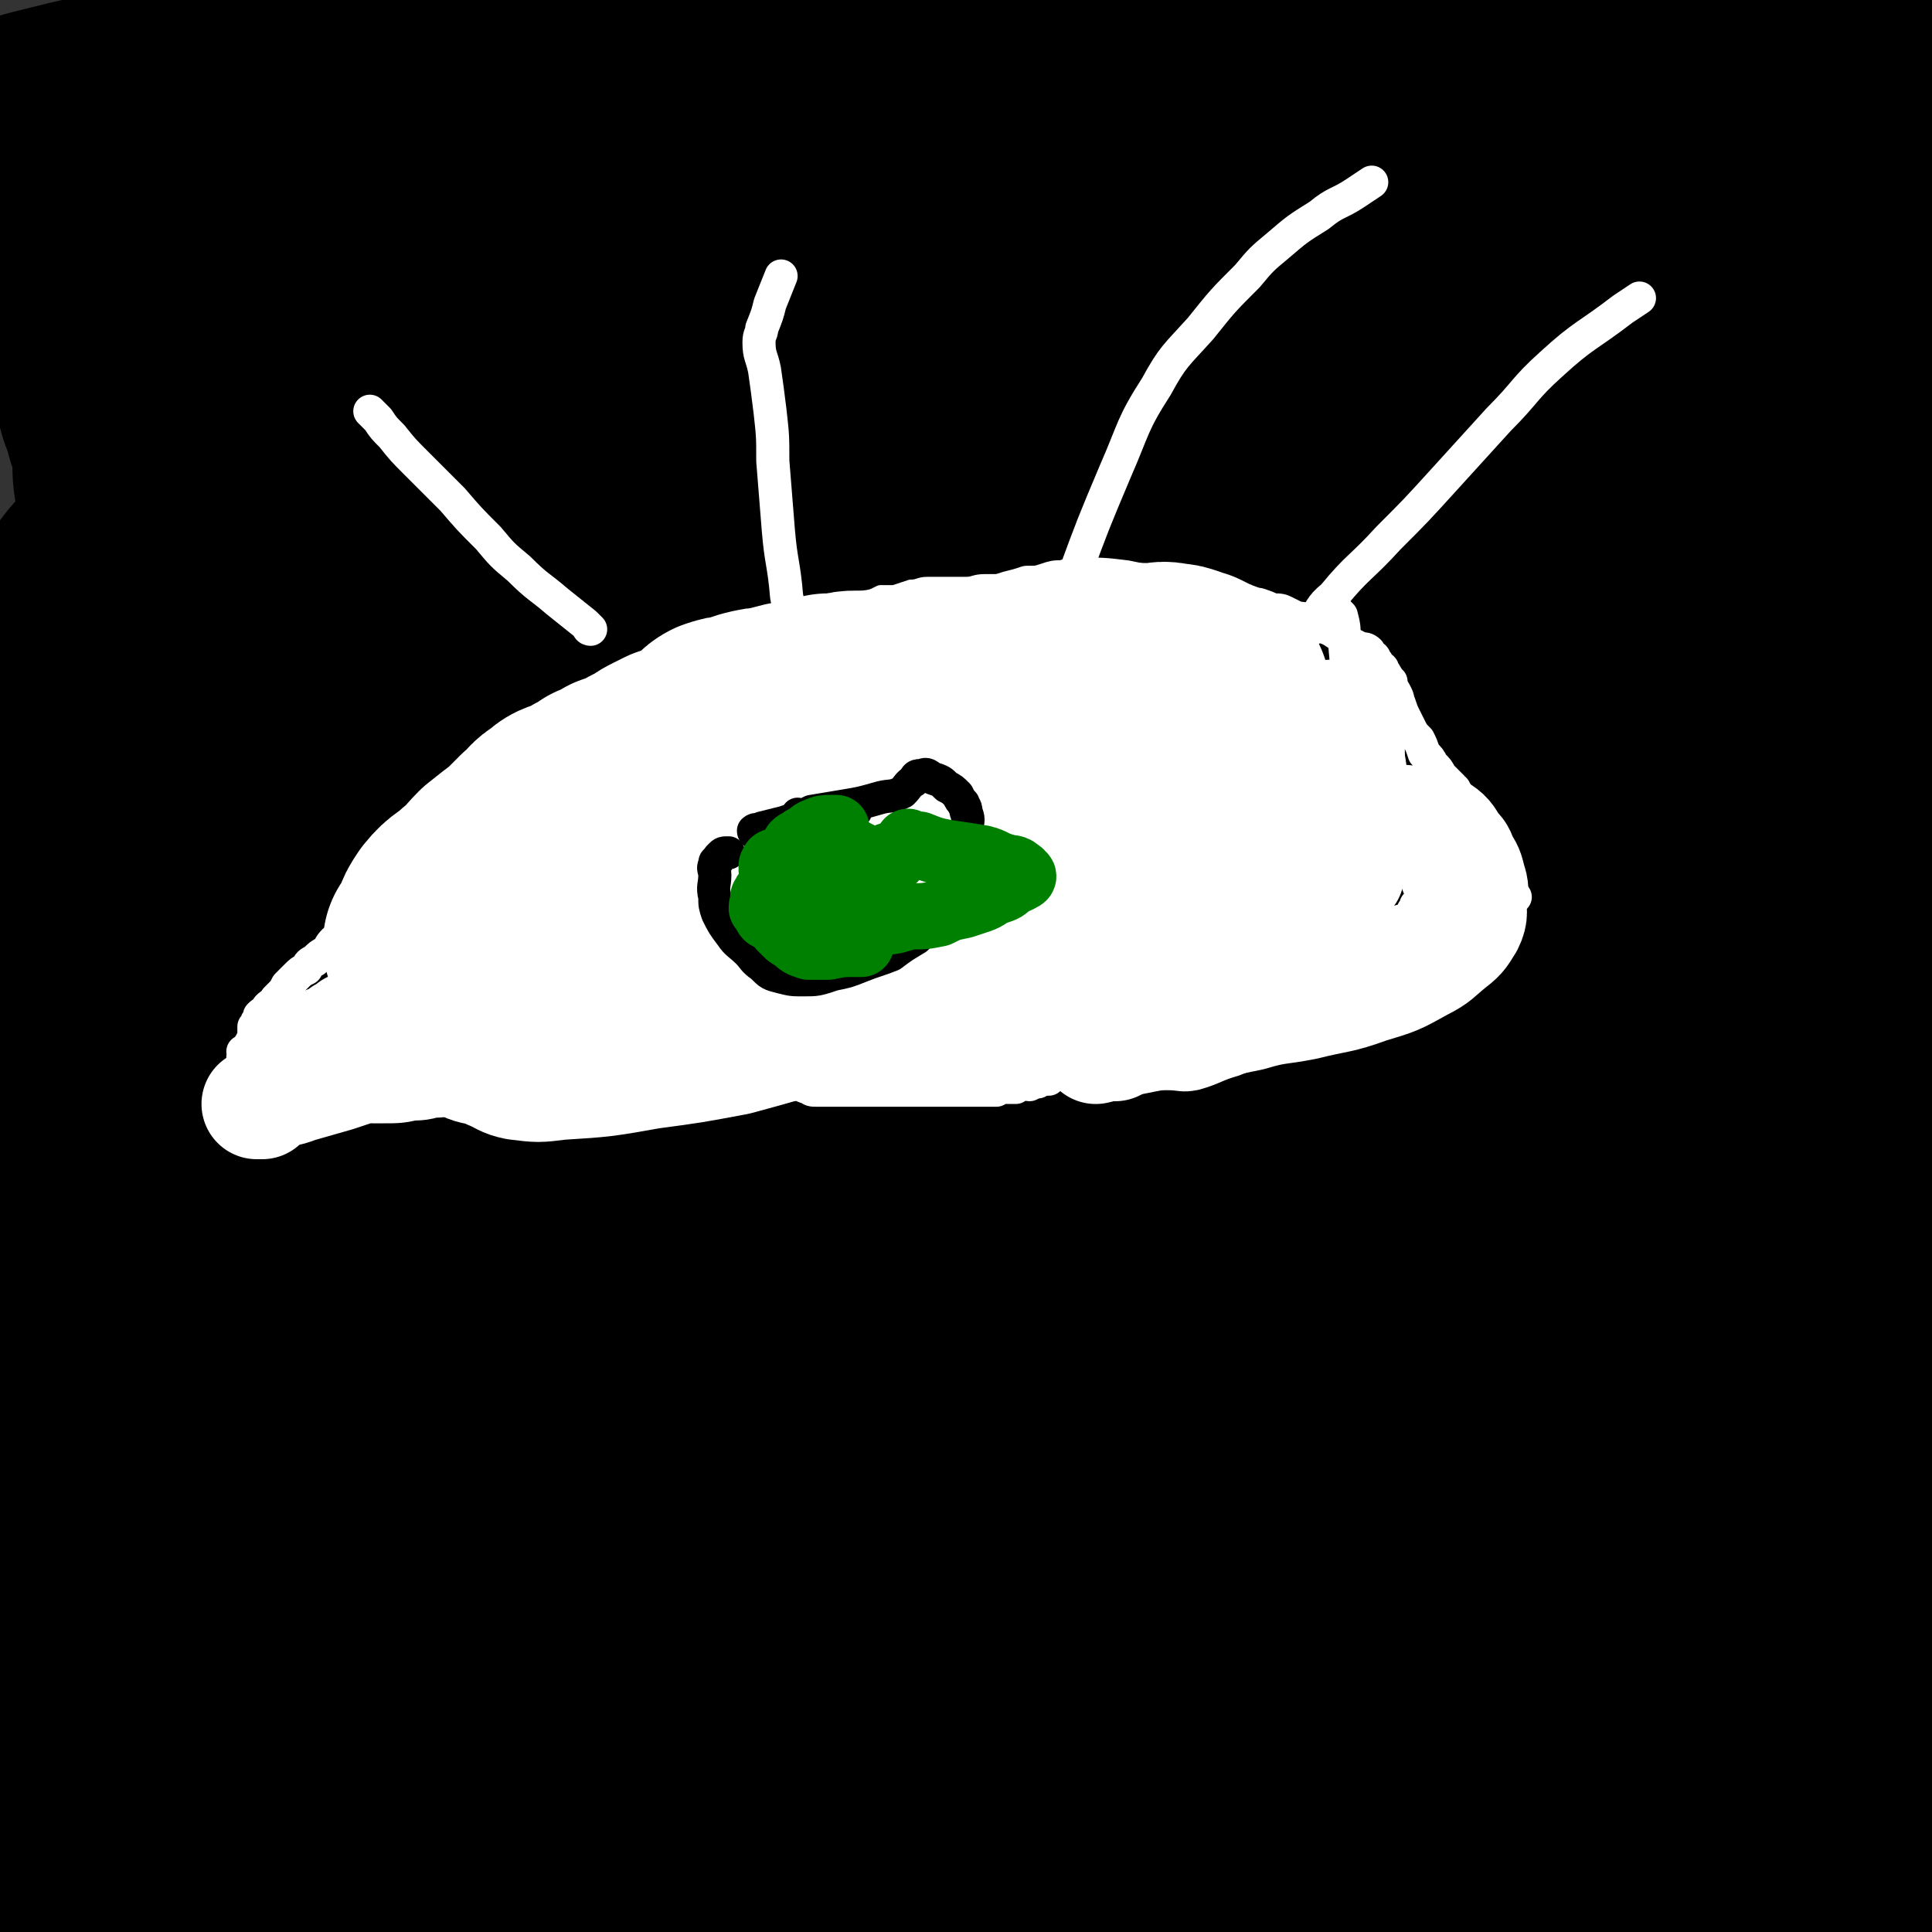 <svg viewBox='0 0 700 700' version='1.1' xmlns='http://www.w3.org/2000/svg' xmlns:xlink='http://www.w3.org/1999/xlink'><rect x="0" y="0" width="700" height="700" fill="#333333" stroke="none"/><g fill='none' stroke='#000000' stroke-width='80' stroke-linecap='round' stroke-linejoin='round'><path d='M355,467c0,0 -1,-1 -1,-1 0,0 1,0 2,0 7,-4 7,-5 13,-10 21,-16 21,-16 42,-33 26,-21 26,-21 52,-42 23,-19 23,-19 46,-37 10,-8 10,-8 20,-16 2,-1 6,-3 4,-2 -6,7 -9,9 -19,17 -27,20 -26,21 -53,40 -30,21 -30,21 -61,41 -39,24 -38,25 -78,47 -38,21 -51,34 -79,38 -9,1 1,-15 7,-27 16,-30 17,-30 38,-58 29,-39 29,-39 62,-74 43,-48 44,-46 90,-91 11,-10 14,-12 22,-19 1,-1 -1,1 -2,3 -8,13 -6,14 -15,26 -22,29 -21,30 -46,56 -58,65 -58,66 -119,127 -10,10 -12,7 -24,14 -26,18 -26,18 -51,37 -13,9 -12,10 -23,20 -5,4 -5,4 -9,7 0,0 0,0 1,0 8,-9 7,-9 16,-17 25,-21 25,-21 50,-42 28,-23 28,-23 56,-46 25,-20 25,-20 51,-40 23,-17 23,-18 48,-34 16,-10 16,-9 33,-18 9,-5 9,-5 19,-10 4,-2 7,-2 8,-4 1,-1 -2,0 -5,0 -14,1 -15,0 -28,3 -31,5 -32,5 -62,13 -40,11 -40,11 -79,25 -31,11 -31,10 -60,24 -21,10 -21,11 -41,24 -9,6 -13,9 -16,13 -1,1 4,0 8,-2 20,-10 20,-10 39,-21 45,-27 44,-27 88,-54 36,-22 36,-22 73,-44 37,-21 37,-21 74,-42 7,-5 7,-6 15,-9 1,-1 4,0 3,1 -14,13 -16,14 -34,27 -32,22 -32,24 -67,43 -36,21 -37,20 -74,38 -43,20 -44,19 -87,38 -31,14 -31,14 -62,28 -9,4 -10,6 -18,8 -3,0 -6,-1 -5,-3 14,-15 16,-17 34,-31 37,-28 37,-29 77,-54 44,-28 45,-27 91,-53 53,-29 53,-28 106,-56 31,-16 31,-16 63,-31 13,-5 20,-10 26,-9 3,1 -2,9 -8,13 -33,26 -34,26 -71,48 -43,26 -43,26 -89,48 -92,45 -93,43 -187,85 -27,12 -46,20 -55,23 -5,1 13,-9 27,-16 42,-23 43,-21 85,-45 104,-58 104,-58 207,-118 37,-22 38,-21 74,-46 33,-22 40,-27 62,-50 4,-3 -5,-3 -10,-2 -82,20 -83,19 -164,44 -68,20 -70,17 -135,46 -61,27 -61,28 -117,66 -41,28 -46,37 -76,66 -3,3 5,0 10,-2 24,-11 25,-9 48,-23 55,-33 54,-36 109,-71 53,-34 53,-34 108,-65 39,-22 40,-20 79,-41 13,-6 19,-11 25,-15 2,-1 -5,3 -9,6 -16,12 -16,12 -31,24 -37,27 -37,28 -75,55 -37,27 -37,28 -76,54 -47,31 -47,31 -95,61 -4,2 -11,4 -8,3 8,-6 14,-9 28,-18 44,-24 43,-25 88,-47 61,-32 61,-31 124,-60 63,-30 64,-28 126,-59 34,-18 34,-19 66,-40 5,-4 9,-8 8,-10 0,-2 -5,0 -10,2 -32,6 -32,4 -64,13 -60,18 -61,18 -120,41 -68,25 -68,25 -134,56 -60,28 -59,29 -116,62 -41,23 -40,24 -79,51 -14,10 -27,19 -27,22 1,2 16,-5 29,-13 25,-16 24,-17 47,-35 49,-38 47,-41 96,-77 65,-48 66,-48 134,-91 41,-26 42,-23 84,-48 20,-12 40,-26 40,-26 -1,-1 -21,13 -42,26 -36,22 -37,21 -72,44 -57,38 -58,38 -114,79 -42,31 -42,31 -82,66 -24,21 -23,22 -46,44 -5,4 -12,10 -9,9 8,-4 16,-9 31,-20 56,-40 56,-40 112,-82 74,-56 74,-56 146,-114 45,-36 47,-34 89,-74 24,-22 42,-45 43,-50 0,-4 -19,17 -40,32 -42,29 -42,30 -85,58 -56,36 -58,33 -114,70 -55,38 -57,36 -108,79 -27,24 -29,26 -46,55 -4,7 -1,14 4,16 4,2 8,-3 14,-9 37,-36 37,-36 73,-74 45,-47 44,-49 89,-97 44,-46 46,-45 88,-92 22,-23 24,-23 40,-49 4,-5 4,-16 0,-14 -9,6 -11,17 -26,29 -35,28 -38,24 -73,52 -41,33 -40,34 -78,70 -41,38 -41,39 -81,78 -32,30 -35,28 -63,61 -5,6 -4,16 -3,17 1,1 1,-8 7,-13 39,-36 41,-35 82,-70 65,-55 64,-56 130,-111 62,-51 58,-58 126,-99 97,-60 103,-52 205,-103 '/><path d='M393,382c0,0 -1,-1 -1,-1 0,0 0,0 0,1 0,0 0,0 0,0 13,-8 14,-7 25,-17 29,-22 28,-24 57,-47 63,-48 63,-48 128,-94 47,-34 47,-34 94,-67 '/><path d='M574,382c0,0 -1,-1 -1,-1 0,0 0,0 0,1 -30,24 -31,24 -62,49 -31,26 -32,25 -60,53 -14,14 -13,16 -23,32 -3,4 -5,8 -4,9 1,0 4,-3 8,-7 13,-11 12,-11 24,-22 25,-24 26,-24 50,-48 28,-29 26,-31 55,-57 34,-32 35,-31 72,-60 22,-18 23,-16 45,-35 15,-13 13,-15 27,-30 1,-1 3,-3 2,-3 -7,4 -11,4 -19,11 -27,22 -26,23 -51,47 -38,37 -37,39 -75,76 -40,38 -42,37 -83,74 -17,16 -17,17 -34,33 -8,8 -9,9 -17,16 0,0 1,-1 1,-1 4,-10 2,-11 7,-19 12,-23 12,-24 28,-44 32,-42 31,-43 69,-80 32,-33 33,-33 71,-59 31,-22 33,-19 66,-38 16,-9 16,-9 32,-18 2,-1 5,-3 5,-1 1,9 1,11 -2,21 -7,25 -5,28 -19,50 -23,35 -27,33 -56,64 -31,32 -32,33 -65,63 -24,20 -24,21 -49,39 -5,3 -6,1 -12,2 -1,0 -1,1 -1,1 3,-12 2,-14 7,-25 12,-26 10,-27 27,-49 23,-30 25,-29 54,-55 31,-28 35,-23 65,-52 42,-41 39,-44 79,-88 '/><path d='M277,322c0,0 -1,0 -1,-1 0,0 1,0 1,0 6,-2 5,-3 11,-5 13,-5 13,-5 27,-9 19,-7 19,-7 39,-12 17,-5 17,-5 34,-9 19,-4 19,-3 38,-7 15,-3 15,-4 30,-6 8,-2 8,-1 16,-2 8,-1 8,0 15,-2 3,0 3,0 7,-2 3,-1 3,-1 6,-3 2,-1 1,-1 2,-2 1,0 1,0 1,0 1,-1 1,-1 2,-2 '/><path d='M527,120c0,0 -1,0 -1,-1 0,0 0,1 0,1 0,0 0,0 0,0 1,-1 1,-1 2,-2 6,-2 6,-2 11,-4 12,-3 12,-3 23,-5 15,-4 15,-3 30,-6 9,-3 9,-3 19,-6 6,-2 6,-2 13,-4 4,-1 4,-1 7,-2 2,-1 2,-1 4,-1 0,0 1,0 1,0 -1,0 -1,0 -3,0 -14,-1 -14,-1 -27,-1 -26,-1 -26,0 -51,-2 -28,-1 -28,-1 -56,-3 -22,-1 -22,-1 -43,-3 -9,0 -11,2 -18,-2 -3,-2 -2,-4 -2,-8 1,-5 0,-6 3,-9 7,-7 8,-6 17,-11 13,-6 13,-6 28,-11 14,-5 14,-4 28,-7 15,-4 16,-3 31,-5 15,-2 15,-3 29,-3 14,0 14,0 27,2 13,2 13,2 25,5 11,3 11,4 21,8 7,3 7,3 14,7 4,2 5,2 9,6 2,1 2,2 3,5 1,4 3,6 0,9 -7,7 -9,7 -19,12 -16,8 -16,9 -33,13 -16,4 -17,2 -34,3 -14,1 -14,2 -28,2 -12,-1 -14,2 -23,-3 -13,-9 -14,-12 -21,-26 -4,-7 -1,-9 -1,-17 1,-9 0,-10 3,-18 1,-6 2,-6 5,-10 5,-5 5,-5 11,-8 6,-3 6,-3 13,-5 12,-2 12,-1 24,-2 14,-1 14,0 29,0 15,0 15,0 30,2 13,1 14,0 27,4 11,4 11,4 21,11 7,5 7,6 12,13 5,7 6,7 8,15 2,8 1,9 1,17 -1,9 0,10 -4,18 -4,8 -4,9 -12,13 -15,8 -16,7 -33,10 -16,4 -16,4 -33,4 -14,0 -15,0 -28,-4 -13,-3 -15,-1 -25,-8 -6,-5 -5,-8 -8,-16 -3,-9 -4,-9 -4,-18 0,-6 1,-7 3,-13 2,-4 2,-5 6,-9 3,-3 3,-4 8,-5 8,-3 9,-2 17,-2 9,0 9,-1 17,1 11,2 11,2 20,8 9,5 9,6 15,14 9,13 10,13 15,28 5,17 2,18 4,36 2,23 2,23 3,46 0,27 0,27 -2,53 -1,29 -1,29 -3,58 -2,27 -2,27 -4,54 -3,27 -3,27 -6,54 -2,26 -2,26 -4,52 -1,13 -2,13 -3,25 0,9 0,9 -1,18 -1,3 0,4 -2,6 -1,2 -2,2 -3,2 -3,-3 -4,-3 -5,-7 -7,-19 -7,-19 -10,-39 -4,-26 -4,-26 -5,-53 0,-35 -1,-35 1,-69 2,-28 1,-28 8,-56 4,-22 5,-22 14,-42 5,-12 7,-11 14,-22 5,-7 4,-9 9,-15 3,-3 4,-3 7,-3 5,1 6,1 10,5 7,8 7,9 10,20 7,25 6,26 10,53 3,28 4,28 5,57 2,40 0,40 0,80 0,43 0,43 -1,86 -1,31 -1,31 -2,62 -1,26 -2,26 -2,52 0,14 0,14 0,27 0,10 1,10 1,20 0,5 0,5 0,10 0,1 0,1 0,1 0,0 0,0 0,0 -1,-4 -2,-3 -3,-8 -11,-46 -12,-46 -22,-92 -6,-30 -5,-30 -9,-61 -4,-42 -3,-42 -5,-85 -2,-35 -2,-35 -2,-70 0,-28 0,-29 3,-57 3,-25 4,-25 9,-50 4,-21 4,-21 9,-41 2,-8 2,-7 4,-15 2,-6 2,-6 4,-12 0,-3 1,-3 2,-5 0,-2 1,-2 1,-3 0,-1 0,-2 0,-2 0,1 1,1 1,3 1,2 1,2 1,5 2,12 2,12 3,23 0,18 1,18 -1,36 -4,30 -4,30 -11,60 -6,26 -6,26 -15,50 -9,25 -9,25 -20,50 -5,9 -5,9 -11,18 -5,6 -4,7 -10,11 -5,3 -6,4 -11,2 -13,-6 -13,-8 -24,-18 -18,-15 -20,-14 -33,-33 -13,-19 -12,-20 -19,-43 -8,-23 -9,-23 -12,-48 -2,-19 -2,-19 1,-38 2,-20 2,-21 8,-40 5,-15 6,-16 15,-29 8,-12 9,-11 20,-22 8,-7 7,-8 16,-14 6,-4 7,-3 14,-5 5,-2 5,-4 11,-3 8,0 8,1 15,5 8,4 9,5 15,12 10,11 12,10 18,23 6,16 4,17 6,34 3,19 3,20 3,39 1,28 1,28 -1,56 -2,27 -2,27 -8,53 -4,21 -4,21 -11,42 -4,12 -5,12 -10,23 -4,7 -3,9 -8,15 -2,2 -3,2 -5,1 -5,0 -6,0 -10,-3 -9,-7 -10,-7 -15,-17 -14,-24 -13,-25 -24,-51 -10,-26 -12,-26 -17,-53 -6,-30 -4,-31 -5,-62 -2,-24 -3,-25 -1,-49 3,-22 4,-22 11,-45 5,-18 6,-18 14,-36 7,-17 8,-17 17,-34 7,-11 7,-10 14,-21 6,-10 6,-10 12,-20 3,-6 3,-7 8,-12 6,-7 6,-7 14,-13 2,-2 3,-2 6,-3 3,-2 3,-2 6,-3 2,-1 2,0 5,1 3,0 3,0 6,1 4,2 4,2 7,3 5,2 5,2 9,5 4,1 5,1 8,3 4,4 4,4 7,8 3,5 2,5 4,10 2,5 2,5 2,9 0,5 0,5 -1,10 -2,5 -2,5 -5,10 -3,5 -3,5 -7,9 -10,9 -11,8 -22,16 -13,8 -13,7 -26,15 -14,9 -13,10 -27,19 -12,6 -12,6 -24,12 -12,5 -12,5 -24,9 -10,4 -10,3 -20,6 -6,1 -6,1 -11,2 -4,1 -5,3 -7,2 -2,0 -1,-2 -1,-5 -1,-6 -1,-6 -1,-12 1,-10 1,-11 4,-20 3,-13 3,-14 9,-26 6,-13 6,-13 14,-24 9,-13 9,-13 20,-24 9,-9 9,-9 19,-17 9,-6 10,-6 20,-10 8,-4 8,-4 17,-6 7,-2 7,-3 14,-3 5,0 6,-1 10,2 6,3 7,3 11,9 6,8 5,9 8,19 3,15 3,16 3,31 1,19 1,19 -1,38 -4,27 -4,27 -10,53 -6,28 -6,28 -13,55 -7,27 -9,27 -15,53 -7,28 -7,28 -13,56 -4,21 -4,21 -7,41 -4,19 -4,19 -6,39 -3,16 -3,16 -4,32 -1,14 -1,14 -2,29 0,12 -1,12 0,23 1,11 1,11 3,23 1,9 1,9 3,19 1,11 1,11 3,21 1,10 2,10 3,19 2,11 2,11 3,23 1,9 2,9 3,19 1,10 0,10 1,21 1,5 1,5 2,10 0,2 -1,2 0,5 0,1 1,1 2,1 1,0 1,1 2,0 2,0 2,-1 4,-2 4,-2 4,-2 8,-4 4,-3 4,-3 8,-6 6,-5 6,-5 11,-10 6,-5 5,-6 11,-11 4,-5 5,-5 9,-10 6,-6 6,-6 11,-12 4,-6 4,-6 9,-13 3,-6 3,-6 6,-12 2,-3 2,-3 3,-6 1,-1 1,-1 1,-2 0,-1 0,-2 0,-1 0,0 0,1 0,2 0,6 0,6 0,12 0,12 0,12 0,25 0,18 0,18 0,35 0,20 0,20 -1,40 -1,15 -1,15 -2,31 -1,10 -1,10 -2,21 0,6 -1,6 -1,12 0,2 0,2 0,5 0,1 0,1 0,2 0,0 0,0 0,0 0,0 -1,0 -1,-1 -2,-5 -2,-5 -3,-10 -5,-15 -5,-15 -9,-29 -6,-21 -7,-21 -13,-42 -8,-28 -7,-28 -14,-58 -5,-23 -5,-23 -9,-47 -4,-23 -4,-23 -7,-46 -2,-14 -2,-14 -4,-28 0,-7 0,-7 -1,-15 0,-2 1,-3 0,-5 0,-1 -1,-1 -1,-1 -2,8 -1,9 -3,17 -3,21 -4,21 -7,41 -5,36 -5,36 -10,72 -4,29 -4,29 -7,59 -3,22 -3,22 -5,45 -1,9 -1,9 -3,19 -1,5 0,7 -2,11 -1,1 -3,1 -4,-1 -5,-6 -5,-7 -8,-15 -8,-20 -9,-20 -14,-42 -8,-33 -8,-33 -13,-67 -6,-32 -5,-33 -9,-65 -3,-26 -3,-26 -5,-52 -1,-12 -1,-12 -2,-25 0,-4 -1,-6 0,-9 0,-1 1,1 1,2 2,11 2,11 3,22 4,57 4,57 8,113 2,32 2,32 4,64 3,38 3,38 5,75 1,6 2,6 2,12 0,1 -1,2 -2,2 -3,-2 -4,-2 -7,-6 -10,-17 -11,-17 -19,-36 -10,-21 -10,-21 -17,-44 -6,-24 -6,-24 -9,-49 -3,-20 -2,-20 -4,-39 -1,-18 -2,-18 -1,-35 0,-11 1,-11 3,-21 2,-6 2,-7 5,-12 0,-1 1,-1 2,0 2,2 3,2 4,5 3,7 3,7 4,15 2,24 2,24 1,48 -1,25 0,25 -4,50 -3,21 -4,21 -10,42 -5,19 -5,20 -11,39 -2,6 -3,6 -6,11 -3,5 -2,6 -5,10 -2,2 -2,4 -4,4 -2,0 -2,-2 -3,-4 -2,-7 -2,-7 -3,-15 0,-19 0,-19 1,-39 1,-24 0,-24 3,-48 3,-32 3,-32 10,-62 5,-26 6,-26 14,-50 6,-20 6,-20 14,-39 3,-6 3,-6 7,-11 2,-4 4,-8 4,-7 2,2 0,7 0,14 -3,19 -3,19 -7,38 -6,25 -6,25 -14,49 -10,32 -11,32 -23,64 -10,25 -9,26 -21,51 -5,12 -7,11 -14,23 -5,8 -4,9 -9,15 -2,2 -4,1 -5,-1 -2,-5 -2,-6 -3,-13 -1,-15 -1,-15 0,-30 4,-30 4,-30 11,-61 6,-27 6,-27 14,-54 7,-26 8,-26 17,-51 5,-15 6,-15 12,-30 4,-9 4,-9 8,-18 1,-2 2,-2 3,-3 1,0 2,0 2,1 0,9 0,9 -2,18 -6,23 -6,23 -14,44 -12,28 -12,28 -26,54 -16,30 -17,30 -35,59 -12,19 -12,20 -26,36 -5,6 -7,4 -13,8 -4,2 -6,6 -8,5 -1,-1 0,-5 0,-9 2,-15 1,-15 4,-30 5,-20 3,-21 11,-40 14,-34 15,-34 33,-67 15,-26 15,-26 32,-51 15,-23 15,-23 33,-43 14,-17 15,-16 31,-31 2,-2 3,-4 3,-3 0,1 -1,4 -2,8 -7,12 -6,12 -14,24 -16,27 -17,26 -35,52 -20,30 -20,29 -40,59 -20,29 -20,29 -40,58 -15,22 -14,22 -29,44 -11,18 -11,18 -22,35 -9,13 -9,13 -18,25 -5,6 -5,6 -10,11 -4,4 -3,4 -7,8 0,1 -1,1 -1,1 0,1 0,2 0,2 -1,0 -1,-1 0,-2 6,-14 6,-14 12,-28 12,-24 11,-25 24,-49 18,-31 19,-31 38,-61 17,-27 17,-27 35,-54 15,-21 15,-22 30,-43 9,-11 9,-11 19,-22 5,-6 5,-6 11,-12 0,-1 0,-2 0,-1 -2,3 -2,4 -5,8 -13,17 -13,18 -27,34 -24,25 -25,25 -50,49 -29,29 -29,30 -58,58 -25,24 -25,24 -51,46 -17,15 -17,16 -36,29 -7,5 -7,4 -15,8 -4,2 -4,3 -8,5 -1,0 -3,0 -2,-1 4,-10 4,-11 10,-22 12,-20 12,-21 27,-39 25,-31 26,-30 55,-59 26,-26 26,-27 54,-50 24,-21 25,-21 51,-39 17,-11 18,-11 36,-21 11,-7 11,-7 22,-13 3,-2 3,-2 7,-3 2,-1 5,-3 4,-2 0,2 -2,4 -6,7 -13,13 -13,13 -27,25 -27,22 -27,21 -54,43 -41,33 -41,33 -81,67 -35,29 -35,29 -70,59 -19,16 -18,17 -37,33 -14,11 -14,11 -28,21 -4,4 -5,3 -9,7 -1,1 -1,2 -1,3 -1,0 -1,-1 0,-2 5,-7 5,-7 11,-13 12,-14 12,-14 25,-26 25,-22 25,-22 51,-42 25,-20 25,-20 51,-39 24,-17 25,-17 49,-34 16,-11 16,-11 32,-22 13,-9 13,-9 26,-17 8,-6 8,-5 16,-11 0,0 2,-1 1,-1 -10,4 -12,4 -22,9 -25,12 -26,11 -49,25 -36,21 -36,22 -70,46 -39,27 -40,27 -77,58 -20,16 -18,18 -37,35 -16,14 -16,14 -31,28 -5,4 -5,3 -9,7 -2,2 -2,3 -4,5 -1,0 -2,-1 -2,-2 3,-8 4,-9 7,-17 5,-12 5,-12 11,-24 17,-32 16,-33 35,-64 21,-32 21,-33 46,-62 29,-35 28,-37 61,-68 23,-23 26,-20 52,-40 21,-15 20,-15 41,-30 7,-5 7,-5 14,-9 4,-2 4,-3 8,-5 1,0 3,0 2,1 -5,9 -5,11 -13,21 -19,22 -19,22 -41,42 -29,28 -31,27 -61,54 -37,33 -37,33 -73,66 -27,25 -27,25 -53,51 -23,21 -22,22 -45,43 -11,10 -11,10 -24,20 -5,4 -5,3 -11,7 -2,2 -3,3 -5,4 -1,1 -1,0 -1,-1 0,-3 0,-3 2,-7 6,-13 6,-14 13,-27 11,-18 11,-18 23,-36 19,-29 17,-31 39,-58 22,-30 23,-29 49,-55 28,-28 28,-28 57,-54 19,-17 19,-16 39,-32 15,-12 15,-13 30,-25 7,-5 8,-5 15,-10 1,-1 4,-3 3,-2 0,1 -3,2 -5,4 -16,13 -16,14 -31,27 -24,21 -24,21 -48,42 -29,25 -30,25 -58,51 -29,27 -29,27 -58,54 -24,23 -25,22 -48,47 -18,20 -18,20 -35,42 -10,12 -10,12 -19,25 -6,8 -6,8 -11,17 -3,3 -3,4 -5,7 -2,3 -1,3 -3,5 -1,0 -1,0 -2,-1 0,0 0,0 0,-1 -1,-4 -1,-4 -1,-8 0,-7 0,-8 2,-15 11,-33 11,-33 24,-66 9,-25 9,-25 21,-49 27,-56 28,-55 58,-109 12,-22 13,-22 27,-44 20,-32 20,-32 40,-64 3,-4 2,-5 5,-8 1,-2 2,-4 2,-3 0,2 -1,4 -2,7 -3,9 -2,9 -6,17 -9,22 -10,22 -20,42 -11,24 -11,24 -22,47 -16,33 -16,34 -32,67 -14,29 -14,29 -28,59 -14,30 -16,29 -28,60 -9,21 -7,21 -13,42 -5,16 -5,16 -10,32 -3,9 -3,9 -7,18 -1,3 -1,3 -3,6 -1,2 -1,2 -3,3 -1,1 -2,1 -3,0 -2,0 -3,-1 -4,-2 -1,-3 -2,-3 -2,-6 -2,-6 -1,-6 -2,-11 -2,-10 -2,-10 -3,-20 -2,-16 -2,-16 -4,-32 -2,-21 -2,-21 -3,-43 -1,-29 -1,-29 -2,-58 0,-31 -1,-31 0,-61 1,-33 0,-33 3,-65 2,-26 2,-26 6,-51 4,-25 4,-25 10,-50 4,-15 5,-15 11,-29 6,-13 5,-13 12,-24 3,-6 3,-6 8,-11 3,-3 3,-3 7,-4 2,-1 3,-1 4,0 2,1 2,2 3,5 1,9 1,9 1,18 0,21 1,21 -1,41 -2,30 -1,30 -6,60 -6,27 -9,26 -16,53 -10,38 -10,38 -18,76 -6,30 -5,30 -10,60 -5,29 -5,28 -10,58 -3,19 -2,20 -5,39 -2,15 -1,15 -4,29 -2,7 -2,7 -5,14 -2,5 -2,5 -5,9 0,2 0,2 -1,3 0,1 0,1 0,2 0,0 0,-1 0,-1 0,0 1,1 1,0 1,-1 1,-1 1,-3 2,-4 3,-4 3,-9 1,-7 0,-7 0,-15 0,-11 0,-11 0,-22 0,-17 0,-17 0,-34 0,-17 0,-17 0,-34 0,-21 -1,-21 0,-42 0,-18 1,-18 2,-36 1,-20 1,-20 3,-40 3,-33 2,-33 6,-66 1,-14 2,-14 3,-28 2,-16 2,-16 4,-32 2,-12 2,-12 4,-24 2,-14 2,-14 4,-28 2,-12 2,-12 3,-24 2,-12 2,-12 4,-24 1,-11 1,-11 2,-21 1,-11 2,-11 2,-21 0,-8 0,-8 0,-16 0,-9 0,-9 0,-17 0,-9 -1,-9 -2,-18 0,-6 0,-6 -1,-12 -1,-6 0,-6 -1,-13 -1,-5 -2,-5 -3,-11 -2,-4 -2,-5 -3,-9 -1,-5 -2,-5 -3,-9 -1,-3 0,-3 -1,-6 -1,-2 -1,-2 -1,-4 -1,-1 -1,-1 -1,-2 0,-1 -1,-1 0,-1 2,-1 2,0 5,0 4,0 4,0 9,0 10,0 10,0 20,-1 32,-1 32,-2 64,-4 17,-1 17,-1 34,-2 23,-2 23,-1 47,-4 19,-3 19,-4 39,-8 17,-3 17,-3 35,-7 16,-3 16,-3 33,-6 10,-1 10,0 21,-2 10,-1 10,-1 20,-3 4,-1 4,-1 8,-2 2,-1 2,-1 3,-2 1,0 2,0 2,0 0,0 -1,0 -1,0 -8,1 -8,0 -15,2 -26,7 -26,7 -51,16 -31,9 -31,9 -61,20 -35,12 -36,11 -71,24 -33,13 -33,14 -65,28 -30,14 -32,11 -59,29 -16,10 -15,12 -26,28 -11,14 -11,14 -17,31 -6,13 -4,14 -8,27 -3,10 -3,10 -5,20 -1,4 -3,5 -3,8 0,1 1,0 2,0 7,-1 7,-1 13,-3 11,-4 12,-3 22,-9 15,-8 15,-9 29,-19 12,-8 11,-9 22,-17 14,-10 14,-10 28,-20 12,-8 11,-8 23,-16 14,-11 15,-10 29,-21 12,-8 12,-9 24,-18 15,-10 15,-10 31,-21 13,-8 12,-9 26,-17 12,-8 12,-8 25,-15 9,-5 9,-5 18,-9 9,-5 9,-4 18,-9 1,0 1,-1 2,-1 0,0 0,0 0,0 -5,2 -5,2 -10,4 -14,7 -14,7 -27,14 -22,10 -23,9 -45,21 -24,12 -24,12 -48,26 -20,12 -20,13 -41,25 -21,12 -22,12 -44,24 -16,8 -16,8 -32,16 -12,5 -12,5 -24,9 -6,3 -6,3 -12,4 -3,1 -3,1 -6,1 -2,1 -2,1 -3,1 -1,-1 -2,-1 -2,-2 2,-4 2,-4 5,-9 5,-8 4,-9 11,-16 14,-14 15,-13 30,-27 19,-17 18,-18 38,-35 22,-18 22,-18 46,-34 27,-18 27,-18 56,-34 30,-16 30,-16 62,-28 28,-11 29,-10 58,-19 26,-7 26,-8 53,-13 13,-3 13,-2 27,-4 9,-1 9,-1 18,-2 4,-1 4,-1 7,-2 1,0 1,1 2,1 0,0 0,0 0,0 -3,1 -3,1 -7,1 -8,2 -8,3 -17,4 -24,3 -24,3 -48,5 -23,3 -23,3 -46,6 -27,3 -26,4 -53,7 -19,3 -19,2 -38,5 -22,3 -22,3 -43,6 -20,3 -20,3 -40,5 -23,2 -23,2 -45,4 -19,2 -19,2 -39,4 -13,2 -13,2 -26,5 -8,2 -8,1 -15,4 -2,1 -2,2 -3,3 -2,2 -1,2 -2,4 -1,0 -1,0 -1,0 0,1 0,1 0,1 0,0 0,0 0,0 1,-1 1,-1 2,-1 2,-1 2,-1 3,-1 9,-4 9,-4 17,-7 13,-6 13,-6 27,-11 20,-8 20,-8 41,-16 19,-7 19,-6 37,-13 25,-8 25,-8 51,-15 23,-7 23,-7 47,-12 24,-5 24,-5 49,-9 16,-2 17,-2 34,-4 15,-2 15,-2 31,-3 10,-1 10,-1 20,-1 7,0 7,0 13,0 5,0 5,0 10,1 1,0 2,0 2,0 -4,1 -5,1 -10,1 -16,2 -16,1 -32,2 -26,1 -26,0 -52,1 -32,2 -32,1 -65,4 -27,2 -27,2 -54,5 -27,2 -26,3 -53,6 -19,2 -19,2 -38,4 -18,2 -18,2 -36,4 -11,2 -11,2 -23,5 -8,2 -9,2 -17,6 -3,1 -2,2 -4,4 -2,1 -2,1 -3,2 -1,1 -1,1 -2,1 0,1 1,0 1,0 0,0 0,0 0,0 0,0 0,0 -1,-1 0,0 1,1 1,1 2,0 3,0 5,-1 10,-1 10,-1 20,-2 14,-2 14,-2 29,-4 23,-3 23,-4 46,-7 19,-2 19,-2 39,-4 23,-2 23,-2 46,-4 20,-1 20,-1 39,-1 24,-1 24,-1 47,-1 20,0 20,0 39,0 21,0 21,-1 42,0 16,0 16,1 32,2 17,1 17,0 34,1 14,1 14,2 28,4 13,2 13,2 27,4 12,2 12,2 24,4 10,3 11,2 21,6 10,3 10,3 19,8 7,4 7,5 13,10 8,7 8,6 15,14 5,7 5,7 9,15 6,9 6,9 10,19 4,9 4,9 6,20 3,12 3,12 4,25 1,12 1,12 1,25 1,16 1,16 0,33 0,13 0,13 -1,25 -1,10 0,10 -2,20 -1,6 -1,6 -3,13 -1,7 -1,7 -3,13 -1,4 -1,4 -2,8 -1,3 -1,3 -2,5 0,1 0,2 0,3 0,0 -1,-1 -1,-1 -1,-3 -1,-3 -1,-6 -2,-13 -2,-13 -3,-26 -2,-18 -2,-18 -2,-36 -1,-14 -1,-14 0,-29 0,-13 0,-13 1,-27 1,-7 1,-7 2,-14 0,-3 1,-3 1,-6 0,-1 0,-1 0,-3 0,0 1,0 1,0 4,0 5,-1 8,1 6,3 6,4 11,9 6,6 6,6 11,13 4,8 4,8 7,17 4,10 4,10 7,21 1,5 0,5 1,10 '/></g>
<g fill='none' stroke='#FFFFFF' stroke-width='6' stroke-linecap='round' stroke-linejoin='round'><path d='M158,295c0,0 -1,-1 -1,-1 0,0 1,0 1,1 0,0 0,0 0,0 0,0 -1,-1 -1,-1 0,0 1,0 1,1 0,0 0,0 0,0 0,-1 -1,-1 0,-2 1,-2 1,-2 3,-4 3,-5 3,-6 7,-9 4,-3 5,-2 9,-4 3,-2 3,-2 6,-4 3,-2 3,-2 6,-4 2,-2 2,-2 5,-4 4,-2 4,-2 7,-4 3,-2 3,-2 7,-4 3,-2 2,-2 5,-5 3,-2 3,-2 6,-4 3,-1 3,-1 6,-3 2,-1 2,-1 5,-2 4,-2 4,-2 7,-3 3,-2 3,-2 7,-3 3,-2 3,-2 7,-3 4,-1 3,-2 7,-3 3,-1 3,-1 7,-2 3,-1 3,-1 6,-1 3,-1 3,-1 6,-2 3,0 3,0 6,-1 4,-1 4,-1 8,-2 3,-1 3,-1 6,-2 4,-1 4,-1 8,-1 2,-1 2,-1 5,-1 2,-1 2,-1 5,-1 2,-1 2,-1 4,-2 2,0 3,0 5,0 3,-1 3,-1 6,-2 3,0 3,-1 6,-1 3,0 4,0 7,0 4,0 4,0 7,0 3,0 3,-1 7,-1 2,0 2,0 5,0 2,0 2,0 5,0 2,0 2,0 4,0 3,0 3,0 5,0 2,0 2,0 4,0 3,0 3,0 6,0 3,0 3,0 6,0 3,0 3,0 6,0 3,0 3,0 7,1 3,0 3,1 7,1 3,0 4,-1 7,0 3,0 3,1 6,2 3,1 3,0 6,1 3,1 3,2 6,3 2,2 3,2 5,3 3,2 3,2 6,4 3,1 3,1 6,3 2,2 2,2 5,4 3,3 3,2 6,6 2,2 2,2 4,4 2,4 2,4 5,7 2,2 1,2 3,5 2,2 3,2 5,4 2,2 2,2 4,4 2,2 1,3 3,5 2,2 2,2 4,3 1,2 1,2 3,3 0,1 0,1 1,1 1,1 0,2 1,3 1,1 1,0 2,1 0,1 0,1 1,2 1,0 1,1 2,1 0,0 0,0 1,0 0,0 0,1 0,1 0,0 0,0 0,0 1,0 1,0 1,1 0,0 0,0 0,0 1,0 1,0 1,1 '/><path d='M158,331c0,0 -1,-1 -1,-1 0,0 1,0 1,1 0,0 0,0 0,0 0,0 -1,-1 -1,-1 0,0 1,0 1,1 0,0 0,0 0,0 0,0 -1,-1 -1,-1 0,0 0,1 1,1 2,0 3,0 5,1 4,1 4,1 8,3 2,0 2,0 3,2 2,1 2,1 4,2 3,1 3,1 5,2 2,1 2,1 4,3 2,1 2,1 4,3 3,1 3,1 5,2 3,1 3,1 5,2 3,1 2,2 5,3 2,1 2,1 4,2 2,1 2,0 4,1 2,1 2,1 4,2 1,0 1,0 3,1 2,1 1,1 3,2 3,2 3,2 6,3 2,2 2,2 4,3 3,1 3,1 5,2 3,1 3,0 5,1 3,1 3,1 6,2 3,0 3,0 6,1 4,1 3,2 7,3 2,1 3,1 5,2 4,1 3,2 7,3 3,0 3,0 6,1 2,0 2,0 5,1 4,1 3,2 7,2 3,1 3,1 7,2 3,0 3,0 6,0 3,1 3,1 6,1 4,0 4,0 8,0 5,-1 5,-1 9,-1 5,-1 5,-1 11,-2 4,0 4,0 9,-1 6,-1 6,-1 13,-2 5,0 5,0 10,-1 4,-1 4,-1 9,-2 3,-1 3,-1 6,-2 4,0 4,0 7,-1 3,-1 3,-1 5,-2 4,-1 4,-1 7,-3 3,-2 3,-2 7,-3 3,-3 3,-3 7,-5 3,-2 3,-1 6,-3 4,-2 4,-2 7,-4 4,-2 4,-2 7,-5 4,-2 4,-2 7,-4 4,-2 4,-1 8,-2 4,-2 4,-2 8,-4 4,-2 4,-2 8,-3 4,-2 4,-2 8,-4 3,-2 3,-2 7,-4 2,-1 2,-1 4,-3 2,-1 2,0 5,-1 1,-1 1,-1 2,-2 2,-1 2,-1 3,-2 1,-1 1,-1 2,-2 1,-1 1,-1 2,-2 1,-1 1,-1 2,-1 1,-1 1,-1 2,-2 1,-1 1,0 1,-1 0,-1 0,-1 0,-1 0,0 0,0 0,0 1,0 0,-1 0,-1 0,0 0,0 0,1 0,0 0,0 0,0 1,0 0,-1 0,-1 0,0 0,0 0,1 '/><path d='M161,303c0,0 -1,-1 -1,-1 0,0 1,0 1,1 0,0 0,0 0,0 0,0 -1,-1 -1,-1 0,0 1,0 1,1 0,0 0,0 0,0 0,0 -1,-1 -1,-1 0,0 1,0 1,1 0,0 0,0 0,0 0,0 -1,-1 -1,-1 1,1 2,2 2,4 1,1 1,1 1,3 0,2 0,2 0,4 0,1 0,1 0,2 0,2 0,2 0,3 0,1 0,1 0,2 0,1 0,1 0,2 0,0 0,0 0,1 0,2 0,2 0,3 0,1 0,1 0,1 '/><path d='M521,284c0,0 -1,-1 -1,-1 0,0 0,0 0,1 0,0 0,0 0,0 1,0 0,-1 0,-1 0,0 0,0 0,1 0,0 0,0 0,0 1,0 0,-1 0,-1 0,0 0,1 0,2 1,4 1,4 1,8 0,5 0,5 0,10 0,3 0,3 0,6 '/><path d='M520,284c0,0 -1,-1 -1,-1 0,0 0,0 0,1 0,0 0,0 0,0 1,0 0,-1 0,-1 0,0 0,0 0,1 0,0 0,0 0,0 '/><path d='M332,304c0,0 -1,-1 -1,-1 0,0 0,0 1,1 '/></g>
<g fill='none' stroke='#FFFFFF' stroke-width='80' stroke-linecap='round' stroke-linejoin='round'><path d='M307,317c0,0 -1,-1 -1,-1 0,0 0,0 1,1 0,0 0,0 0,0 0,0 -1,-1 -1,-1 0,0 0,1 1,1 0,-1 0,-1 1,-2 6,-2 6,-2 13,-4 7,-2 7,-1 15,-3 7,-1 7,0 14,-1 5,0 5,-1 10,-1 5,-1 5,0 9,0 3,0 3,0 5,0 3,0 3,-1 5,0 2,0 1,1 2,1 1,0 2,0 3,0 0,0 -1,0 -1,0 0,0 0,0 0,0 1,0 0,-1 0,-1 0,0 0,0 0,1 0,0 0,0 0,0 1,0 0,-1 0,-1 0,0 0,0 0,1 0,0 0,0 0,0 1,0 0,-1 0,-1 0,0 0,0 0,1 1,0 0,0 0,0 0,1 0,1 0,3 0,1 1,1 0,3 0,1 -1,1 -2,1 -1,1 -1,2 -2,2 -1,1 -1,0 -3,0 -2,1 -2,2 -4,2 -3,0 -3,-1 -6,0 -3,0 -3,1 -6,2 -5,1 -5,1 -10,1 -3,1 -3,0 -6,0 -4,1 -4,0 -7,1 -1,0 -1,1 -3,1 -1,0 -1,0 -3,0 -1,0 -1,0 -2,0 -1,0 -1,0 -2,0 -2,0 -2,0 -3,0 -1,0 -1,0 -1,0 -2,-1 -2,-1 -3,-1 -1,-1 -1,-1 -2,-3 -1,-1 -1,-1 -1,-2 -1,-2 -1,-2 -2,-3 0,-1 0,-1 0,-1 -1,-1 0,-1 0,-2 -1,0 -2,0 -3,-1 -1,-1 -1,-1 -2,-2 0,-2 1,-2 1,-3 0,-1 -1,-1 0,-2 0,-1 0,-1 1,-2 1,0 1,0 1,-1 1,-1 1,-1 2,-2 0,0 0,0 1,-1 1,-1 1,-1 2,-1 1,-1 1,-1 2,-2 2,-1 2,-1 4,-2 2,-1 2,-1 4,-1 2,-1 2,-1 3,-2 1,-1 1,0 2,-1 1,-1 1,-1 2,-2 1,-1 1,0 2,-1 2,-1 2,-1 3,-2 2,-1 2,-1 4,-3 1,-1 1,-1 3,-1 1,-1 1,-1 3,-2 1,0 1,0 2,0 2,0 2,0 3,0 1,0 1,0 1,0 2,-1 2,-1 3,-2 3,-1 3,-1 5,-2 '/><path d='M374,317c0,0 -1,-1 -1,-1 0,0 0,0 0,1 0,0 0,0 0,0 1,0 0,-1 0,-1 0,0 0,0 0,1 0,0 0,0 0,0 1,0 0,-1 0,-1 0,0 0,1 0,1 2,-2 2,-3 3,-5 1,-2 1,-2 3,-4 1,-2 1,-2 2,-4 2,-1 3,-1 5,-2 3,-2 2,-2 5,-3 2,-1 2,-1 4,-2 2,-1 2,-1 3,-1 2,-2 1,-2 3,-4 1,0 1,0 1,-1 1,-1 1,-1 2,-2 0,0 1,1 1,1 1,0 1,0 2,0 1,0 1,0 1,0 1,0 1,0 2,0 1,0 1,-1 2,0 2,0 2,0 3,1 2,0 2,-1 3,0 2,0 2,0 3,1 2,0 2,-1 3,0 1,0 1,0 3,1 1,0 1,0 2,0 0,0 0,0 1,0 1,0 1,0 1,0 1,0 1,0 2,0 0,0 0,0 1,0 1,0 1,0 1,0 1,0 1,0 2,0 1,1 1,1 1,1 3,0 3,0 5,1 '/><path d='M449,317c0,0 -1,-1 -1,-1 0,0 0,0 0,1 0,0 0,0 0,0 1,0 0,-1 0,-1 0,0 0,0 0,1 0,0 0,0 0,0 1,0 0,-1 0,-1 0,0 1,1 0,1 -2,-1 -2,-1 -4,-1 -3,-1 -3,-1 -5,-1 -3,-1 -3,0 -6,0 -3,1 -3,1 -6,2 -3,0 -3,0 -6,1 -3,1 -3,1 -5,3 -3,1 -3,1 -6,3 -1,0 -1,0 -2,1 -2,0 -2,0 -3,1 -1,0 -1,1 -1,1 -1,1 -1,1 -2,2 0,0 0,0 -1,1 -1,1 -1,1 -1,2 -1,0 -1,0 -2,1 -1,1 -1,1 -1,1 -1,1 -1,1 -2,2 0,1 0,1 -1,1 -1,1 -1,1 -2,2 0,1 0,1 -1,2 0,1 -1,1 -1,2 -2,0 -2,0 -3,1 -1,1 -1,0 -3,1 -1,1 -1,2 -3,3 -1,1 -1,0 -3,1 -1,1 -1,1 -2,2 -2,0 -2,1 -3,1 -2,1 -2,0 -4,0 -2,1 -2,1 -4,1 -3,0 -3,0 -6,0 -2,0 -2,0 -5,0 -3,0 -3,0 -6,0 -2,0 -2,0 -4,0 -2,-1 -2,-1 -4,-2 -2,0 -2,0 -4,-1 -3,-1 -3,-1 -5,-1 -2,-1 -2,-1 -4,-2 -3,-1 -3,0 -5,-1 -2,-1 -2,-1 -4,-2 -3,0 -3,0 -6,-1 -2,-1 -2,-1 -4,-1 -3,-1 -3,-1 -5,-2 -2,0 -2,-1 -4,-1 -3,-1 -3,-1 -5,-2 -2,0 -2,0 -4,-1 -1,-1 -1,-1 -3,-2 -2,0 -2,0 -4,0 -2,-1 -2,-1 -4,-1 -1,-1 -1,-1 -2,-2 -2,0 -3,1 -3,0 0,-19 -2,-22 4,-40 2,-6 6,-4 12,-7 3,-2 3,-2 6,-3 3,-1 3,-1 6,-2 3,-1 3,-1 6,-2 3,0 3,0 6,-1 3,-1 3,-1 6,-1 2,-1 2,-1 4,-2 2,0 2,0 4,-1 2,-1 2,-1 4,-2 2,0 2,0 4,-1 2,-1 1,-1 3,-2 1,-2 1,-2 3,-3 1,-1 1,-1 3,-1 2,0 2,0 3,0 2,0 2,0 4,0 2,0 2,0 3,0 2,0 2,0 4,0 1,0 1,-1 3,-1 2,-1 2,-1 4,-2 2,0 2,1 3,1 3,0 3,0 5,0 1,0 1,0 3,0 2,0 2,0 4,0 1,0 1,0 2,0 2,0 2,0 4,1 1,0 1,0 2,0 1,0 1,0 2,0 1,1 1,1 2,2 1,0 1,0 2,0 2,0 2,0 3,0 2,0 2,0 3,0 3,0 3,0 5,1 2,0 2,1 3,1 2,1 2,1 5,1 2,1 2,1 4,2 2,1 2,1 4,1 2,1 2,1 3,2 2,1 2,1 3,3 2,1 2,1 3,1 1,1 1,1 3,2 1,1 1,1 3,1 1,1 1,1 3,2 0,0 0,1 1,1 1,1 1,1 2,2 1,0 1,1 2,1 0,0 0,0 1,0 1,0 1,0 1,1 1,0 1,0 2,1 1,0 1,0 2,1 1,0 1,-1 2,0 1,0 0,0 1,1 1,0 1,-1 2,0 0,0 0,1 1,1 1,1 1,1 1,1 0,0 0,0 0,0 1,0 1,0 1,1 1,0 1,-1 2,0 0,0 0,1 0,1 1,1 1,1 2,2 0,1 0,1 1,1 1,1 2,0 3,1 2,0 2,1 3,1 1,0 1,0 1,0 '/><path d='M424,317c0,0 -1,-1 -1,-1 0,0 0,0 0,1 0,0 0,0 0,0 1,0 0,-1 0,-1 0,0 0,0 0,1 0,0 0,0 0,0 1,0 0,-1 0,-1 -1,0 -2,1 -3,2 -3,1 -3,2 -7,3 -7,1 -7,1 -14,2 -5,1 -5,1 -11,3 -4,1 -4,1 -9,2 -4,0 -4,0 -9,1 -2,1 -2,1 -4,1 -1,1 -1,0 -3,1 -1,0 -1,0 -3,1 -1,0 -1,-1 -3,0 -1,0 -1,1 -2,1 -2,0 -2,0 -3,0 -1,0 -1,-1 -2,0 -1,0 -1,1 -3,1 -1,1 -1,1 -2,2 -3,1 -3,0 -5,1 -2,1 -2,1 -4,2 -2,0 -3,-1 -5,0 -1,0 -1,1 -3,1 -2,2 -2,2 -5,3 -3,1 -3,1 -7,3 -3,1 -3,1 -6,3 -3,1 -3,1 -6,1 -3,1 -3,0 -5,1 -2,0 -2,0 -5,1 -1,1 -1,1 -3,1 -2,1 -2,1 -4,2 -2,0 -2,1 -4,1 -2,0 -2,0 -4,0 -2,0 -2,0 -4,0 -3,0 -3,0 -5,0 -2,-1 -2,-1 -4,-2 -2,0 -2,0 -4,-1 -1,-1 -1,-1 -2,-1 -2,-1 -3,-1 -5,-2 -1,0 -1,-1 -2,-1 -2,-1 -3,0 -5,-2 -1,-1 -1,-1 -2,-3 -1,-1 -1,-1 -2,-2 -2,-2 -2,-2 -3,-3 -1,-2 -1,-2 -2,-3 -2,-2 -2,-2 -3,-3 -1,-1 0,-1 0,-1 -1,0 -1,0 -2,0 0,-1 0,-1 -1,-2 -1,-1 -1,0 -1,-1 -1,-1 0,-1 0,-2 0,0 0,0 0,-1 0,-1 0,-1 0,-2 0,0 0,0 0,-1 1,-1 0,-1 1,-1 0,-1 0,-1 1,-2 0,0 0,-1 0,-1 0,-1 0,-1 0,-2 0,0 0,1 0,1 0,-1 0,-1 0,-2 0,0 0,0 0,0 0,0 0,0 0,0 0,0 0,0 0,0 0,0 -1,-1 -1,-1 0,0 0,0 1,1 0,0 0,0 0,0 '/><path d='M243,322c0,0 -1,-1 -1,-1 0,0 0,0 1,1 0,0 0,0 0,0 0,0 -1,-1 -1,-1 0,0 0,0 1,1 0,0 0,0 0,0 0,0 -1,-1 -1,-1 0,0 1,1 1,1 -1,0 -1,-1 -2,0 -1,1 -1,2 -3,3 -2,2 -2,2 -4,3 -2,1 -2,1 -5,1 -3,1 -3,0 -5,1 -3,0 -3,1 -5,1 -1,0 -1,0 -2,0 -1,0 -1,0 -2,0 0,0 0,0 -1,0 0,0 0,0 0,0 0,0 0,0 0,0 -1,0 -1,0 -1,0 -1,-1 0,-1 0,-2 0,0 0,0 0,0 0,0 0,0 0,0 -1,0 -1,0 -1,0 0,-1 0,-1 0,-1 0,-2 -1,-2 0,-3 1,-4 1,-4 2,-9 2,-4 1,-4 3,-8 2,-4 3,-3 5,-7 2,-2 2,-2 4,-3 2,-2 2,-2 4,-3 2,-1 2,-1 3,-1 3,-1 3,-1 5,-2 3,-1 3,0 6,-1 3,-1 3,-1 7,-2 4,0 4,0 7,0 3,-1 3,-1 6,-1 2,-1 2,0 4,0 2,-1 2,-1 3,-2 3,-2 3,-2 6,-3 4,-1 4,-1 7,-2 4,-1 4,-1 8,-3 3,-1 3,-1 6,-2 3,-1 3,-1 6,-2 2,-2 2,-2 5,-3 3,-1 3,-1 6,-3 3,-2 3,-2 6,-4 5,-2 5,-2 10,-4 5,-2 5,-2 10,-3 6,-2 6,-2 12,-3 6,-2 7,-1 13,-3 6,-1 6,-1 13,-3 4,-1 4,-2 9,-3 5,-1 5,-1 10,-1 3,-1 3,0 7,0 4,0 4,0 7,0 3,0 3,0 6,0 3,0 3,-1 6,0 2,0 2,0 5,1 1,1 2,1 3,1 2,1 2,1 4,2 1,1 1,0 2,1 1,1 1,1 2,2 1,0 1,0 2,0 0,0 0,0 -1,0 0,0 0,0 0,0 1,0 0,-1 0,-1 0,0 0,0 0,1 0,0 0,0 0,0 0,0 0,0 0,1 -2,0 -2,0 -3,0 -3,0 -3,1 -7,1 -6,1 -6,1 -13,2 -7,1 -7,1 -14,1 -5,1 -5,0 -10,1 -5,0 -5,1 -11,1 -2,0 -2,0 -5,0 -2,0 -2,0 -5,0 -3,0 -3,-1 -6,0 -4,0 -4,1 -8,1 -4,0 -4,0 -8,0 -3,0 -3,0 -7,0 -2,0 -2,0 -5,0 -3,0 -3,0 -7,0 -3,1 -3,0 -6,1 -4,0 -4,0 -8,1 -2,1 -2,1 -5,2 -4,0 -4,0 -7,1 -3,1 -3,1 -6,1 -3,1 -3,1 -6,2 -5,1 -5,1 -9,3 -3,0 -3,1 -5,1 -1,1 -1,0 -2,1 -2,0 -2,0 -3,1 -1,1 -1,1 -3,1 -1,1 -1,1 -2,1 -1,0 -1,-1 -2,0 -1,0 -1,1 -1,2 -1,1 -2,0 -3,1 -1,1 -1,1 -2,1 -1,1 -1,1 -3,2 -1,1 -1,1 -3,1 -1,1 -1,1 -2,2 -2,0 -2,1 -3,1 -1,1 -1,0 -2,1 -2,0 -2,0 -3,1 -1,0 0,1 -1,1 -1,1 -1,0 -2,1 -2,0 -2,0 -3,1 -1,1 -1,1 -1,2 -2,1 -2,0 -3,1 -1,1 -1,1 -1,1 -1,1 -2,1 -3,2 0,0 0,1 -1,1 -1,1 -1,1 -2,2 -2,1 -2,1 -3,2 -1,1 -1,1 -1,2 -1,1 -1,1 -2,2 0,1 0,1 -1,2 -1,1 -1,1 -1,3 -1,1 -1,1 -2,3 -1,1 0,1 -1,2 -1,1 -1,1 -2,2 -1,1 0,1 -1,3 -1,0 -1,0 -2,1 -1,1 -1,1 -2,2 -1,2 -1,2 -2,4 -1,1 -1,1 -2,3 0,1 0,1 0,2 -1,0 -1,0 -2,1 0,1 1,1 1,1 0,1 0,1 0,2 -1,1 -1,1 -1,1 -1,1 0,1 0,2 0,0 0,0 0,0 0,0 0,0 0,0 0,0 -1,-1 -1,-1 0,0 1,0 1,1 -2,1 -2,1 -4,2 '/><path d='M158,343c0,0 -1,-1 -1,-1 0,0 1,0 1,1 0,0 0,0 0,0 0,0 -1,-1 -1,-1 0,0 1,0 1,1 0,0 0,0 0,0 0,0 -1,-1 -1,-1 0,0 1,1 1,1 1,-3 0,-3 2,-6 1,-3 1,-3 3,-6 4,-5 5,-4 9,-8 5,-4 4,-4 8,-8 5,-4 5,-4 9,-7 3,-3 3,-3 6,-6 4,-3 3,-4 7,-6 2,-2 2,-2 5,-3 3,-1 3,-1 6,-3 3,-1 3,-1 5,-3 3,-1 3,-1 6,-3 3,-1 3,-1 6,-2 1,-1 1,-1 3,-2 2,-1 2,-1 4,-2 1,-1 1,-1 3,-2 2,-1 2,-1 4,-2 2,0 2,0 4,-1 3,-1 3,-1 5,-2 2,-2 2,-2 4,-3 2,-2 2,-3 4,-4 3,-1 3,-1 5,-1 3,-1 3,-1 6,-2 4,-1 4,-1 7,-1 3,-1 3,-1 7,-2 4,0 4,0 7,-1 4,-1 4,-1 7,-2 3,0 3,0 5,0 3,-1 3,-1 5,-1 2,0 2,0 4,0 2,0 2,0 4,0 3,-1 3,-1 5,-1 2,0 2,0 4,0 2,0 2,0 4,0 3,0 3,0 5,0 3,0 3,0 6,0 3,0 3,0 6,0 3,0 3,0 5,0 3,0 3,0 6,0 2,0 2,0 5,0 1,0 1,0 3,0 0,0 0,0 1,0 1,0 1,0 1,0 0,0 0,0 0,0 0,0 0,0 0,0 1,0 0,-1 0,-1 '/></g>
<g fill='none' stroke='#FFFFFF' stroke-width='12' stroke-linecap='round' stroke-linejoin='round'><path d='M152,374c0,0 -1,-1 -1,-1 0,0 1,0 1,1 0,0 0,0 0,0 0,0 -1,-1 -1,-1 0,0 1,0 1,1 0,0 0,0 0,0 0,0 -1,1 0,1 3,1 4,1 8,2 6,0 6,1 12,1 4,0 4,-1 9,0 4,0 4,1 9,1 4,0 4,0 8,0 4,0 4,0 8,0 3,0 3,-1 6,0 2,0 2,1 4,1 2,1 2,0 5,1 2,0 2,0 5,1 3,0 3,0 6,1 3,0 3,1 7,1 3,0 3,0 5,1 3,0 3,0 6,1 3,1 3,1 6,1 2,1 2,0 5,1 3,0 3,0 6,1 2,0 2,0 5,1 2,0 2,1 5,1 2,0 2,0 4,0 2,1 2,2 3,2 1,0 2,0 3,0 1,0 1,-1 3,0 1,0 1,1 3,1 1,1 1,1 3,1 2,0 2,0 3,0 3,0 3,0 5,0 1,0 1,0 3,0 2,0 2,0 4,0 2,0 2,0 4,0 1,0 1,0 2,0 1,0 1,0 2,0 1,0 1,0 2,0 1,0 1,0 3,0 2,0 2,0 4,0 2,0 2,0 4,0 2,0 2,0 4,0 2,0 2,0 4,0 2,0 2,0 4,0 1,0 1,0 3,0 1,0 1,0 3,0 1,0 1,0 3,0 1,0 1,0 2,0 2,0 2,0 3,0 2,0 2,0 3,0 1,-1 1,-1 3,-1 2,0 2,0 4,0 1,-1 1,-1 2,-1 2,-1 2,0 3,0 2,-1 2,-1 3,-1 1,-1 1,-1 2,-1 1,0 1,0 2,0 1,-1 1,-2 3,-2 1,0 2,0 3,0 3,-1 3,-1 6,-1 2,-1 2,0 4,0 2,-1 2,-1 4,-1 2,-1 2,-1 4,-1 1,0 1,0 3,0 1,-1 1,-1 2,-2 1,0 1,0 2,0 2,-1 2,-1 4,-2 3,-1 3,-1 5,-2 3,-1 3,-1 5,-2 2,0 2,0 4,-1 1,-1 1,-1 3,-1 0,-1 0,-1 1,-1 1,-1 1,-1 1,-1 2,-1 2,-1 3,-2 3,-1 3,-1 5,-2 3,-1 3,-1 6,-2 3,-2 3,-2 7,-3 2,-2 2,-2 5,-3 2,-1 2,-1 5,-3 1,-1 2,-1 4,-2 2,-1 2,-1 5,-3 3,-1 3,-1 6,-3 2,-1 2,0 4,-1 2,-1 2,-1 4,-2 2,-1 1,-1 3,-2 2,-1 2,-1 4,-2 2,-1 2,-1 4,-3 2,-1 2,-1 4,-3 1,-1 1,-1 3,-2 2,-1 2,-1 5,-3 0,0 0,0 1,-1 0,0 0,0 0,0 0,-1 0,-1 0,-2 0,0 0,0 0,0 1,-1 1,-1 1,-2 1,0 1,0 1,-1 1,-1 1,-1 1,-3 1,-1 0,-2 1,-3 0,-2 0,-2 1,-3 1,-1 1,-1 2,-2 1,-1 1,-1 2,-2 2,-2 2,-2 3,-3 2,-1 2,-1 4,-3 1,-1 1,-1 1,-2 0,-1 0,-1 0,-2 0,-1 0,-1 0,-1 0,-1 0,-1 0,-2 0,0 0,0 0,-1 0,-1 0,-1 0,-2 0,-1 0,-1 0,-2 0,-1 0,-1 0,-1 0,-2 0,-2 0,-3 0,-2 0,-2 -1,-3 0,-1 0,-1 -1,-3 -1,0 -1,0 -1,-1 -1,-1 -1,-1 -2,-2 -1,-1 -1,-1 -2,-2 -1,-2 -1,-2 -3,-4 -1,-2 -1,-2 -3,-4 -1,-3 -1,-3 -2,-5 -2,-2 -2,-2 -3,-4 -1,-2 -1,-2 -2,-4 -1,-2 -1,-2 -2,-5 -1,-1 0,-1 -1,-3 -1,-2 -1,-2 -2,-3 0,-1 0,-1 0,-2 -1,0 -1,0 -1,-1 -1,-1 0,-1 -1,-1 0,-1 0,-1 -1,-2 0,-1 0,-1 -1,-1 0,-1 -1,-1 -1,-2 -1,0 0,0 -1,-1 0,-1 0,-1 -1,-1 -1,-1 -1,-1 -1,-2 -1,-1 -2,-1 -3,-1 -2,-1 -2,-1 -4,-2 -2,-1 -2,-2 -4,-3 -3,-2 -3,-2 -6,-3 -2,-1 -2,-1 -4,-2 -3,-1 -3,-1 -5,-1 -2,-1 -2,-1 -4,-2 -2,-1 -2,-1 -5,-1 -2,-1 -2,-1 -5,-2 -3,0 -3,0 -5,-1 -2,-1 -2,-1 -4,-1 -2,-1 -2,-1 -5,-1 -2,-1 -2,-1 -4,-1 -1,-1 -1,-1 -3,-1 -2,-1 -2,-1 -3,-1 -2,0 -2,0 -3,0 -2,0 -2,-1 -4,-1 -4,-1 -4,-1 -8,-1 -4,-1 -4,-1 -9,-2 -8,-1 -9,-1 -17,-1 -3,0 -3,0 -6,1 -3,0 -3,0 -6,1 -3,1 -3,1 -7,1 -3,1 -3,1 -7,2 -3,1 -3,1 -7,2 -3,1 -3,1 -6,2 -4,0 -4,0 -7,1 -3,1 -3,1 -6,2 -4,0 -4,0 -7,1 -5,1 -5,2 -9,3 -4,1 -4,1 -7,2 -4,1 -4,1 -8,3 -4,1 -4,1 -8,2 -4,2 -5,2 -9,4 -3,1 -3,1 -6,3 -3,2 -3,1 -6,3 -2,1 -2,1 -5,3 -2,2 -2,2 -4,4 -2,1 -2,1 -4,2 -2,2 -2,2 -4,3 -3,2 -3,2 -6,3 -3,1 -3,1 -6,3 -3,1 -3,1 -6,3 -2,1 -2,1 -5,3 -3,1 -3,1 -7,3 -3,2 -3,2 -7,4 -5,3 -5,3 -10,5 -5,2 -5,2 -9,4 -5,2 -4,2 -9,4 -3,2 -3,2 -7,3 -2,2 -2,2 -5,3 -2,2 -2,2 -4,3 -3,2 -3,1 -6,3 -2,1 -2,2 -4,3 -3,2 -3,2 -5,5 -2,2 -2,2 -4,4 -3,2 -3,2 -6,4 -2,3 -1,3 -4,6 -3,2 -3,2 -6,4 -3,2 -3,2 -6,4 -2,2 -2,2 -4,4 -2,2 -2,2 -5,4 -2,2 -2,2 -4,3 -3,2 -3,2 -6,3 -2,2 -1,2 -3,4 -2,1 -2,1 -4,3 -2,1 -2,1 -3,3 -2,1 -2,1 -4,3 -1,1 -1,1 -3,3 -1,2 -1,2 -2,3 -1,1 -1,1 -2,2 0,1 -1,1 -1,2 -1,0 -1,0 -2,1 0,1 0,1 -1,2 -1,0 -1,0 -2,1 0,1 0,1 0,1 -1,1 -1,1 -1,2 -1,1 0,1 -1,1 0,1 0,1 0,2 0,0 0,0 0,1 0,1 0,1 0,2 -1,1 -1,0 -1,1 -1,1 -1,1 -1,2 0,1 -1,1 -1,2 0,0 0,0 0,0 0,0 -1,-1 -1,-1 0,0 1,1 1,1 0,1 -1,1 -1,1 0,0 0,1 0,1 0,1 0,1 0,1 0,0 0,0 0,1 1,0 1,0 2,1 0,0 1,0 1,0 1,0 0,0 1,1 0,0 1,0 1,0 1,0 1,1 2,1 2,1 2,1 3,2 1,0 1,0 2,1 1,0 1,-1 3,0 2,0 2,0 4,1 3,1 3,1 6,1 3,1 3,1 6,2 4,0 4,0 8,1 4,1 4,1 9,2 5,0 5,0 11,0 5,-1 5,-1 11,-1 7,-1 7,-1 13,-1 7,-1 7,0 13,-1 7,0 7,-1 14,-1 8,-1 8,-1 15,-2 9,-1 9,0 17,-1 9,-1 9,-2 18,-3 8,-1 8,0 16,-1 9,-1 9,-1 17,-1 7,-1 7,-1 13,-1 7,-1 7,0 14,0 5,0 5,0 11,0 5,0 5,0 10,0 5,0 5,0 10,0 7,0 7,-1 14,0 6,0 6,0 12,1 7,0 7,0 15,-1 7,0 7,0 13,-1 7,-1 7,-1 13,-2 5,0 5,0 10,-2 5,-1 5,-1 9,-2 4,-2 4,-2 9,-4 5,-3 5,-3 11,-6 6,-4 6,-4 12,-7 5,-4 6,-4 11,-7 6,-3 5,-4 11,-7 4,-3 4,-3 8,-5 5,-3 5,-3 9,-5 4,-2 4,-2 7,-3 7,-2 7,-2 14,-4 3,-1 4,-1 7,-2 2,-1 2,-1 4,-1 2,-1 2,-1 4,-1 2,-1 2,-1 4,-1 1,0 1,0 3,0 1,0 1,0 3,0 1,0 1,0 2,0 1,-1 1,-1 2,-1 0,0 0,0 0,0 1,0 1,0 2,0 1,0 1,0 1,0 '/><path d='M488,263c0,0 -1,-1 -1,-1 0,0 0,0 0,1 0,0 0,0 0,0 1,0 0,-1 0,-1 0,0 0,0 0,1 0,1 0,1 0,2 2,4 2,4 5,7 4,5 4,4 8,9 4,4 5,4 8,9 2,4 1,5 3,10 1,6 1,5 3,11 0,3 0,3 1,6 0,1 -1,1 -1,3 0,0 0,1 0,1 0,0 0,0 0,0 0,0 0,0 0,0 0,-1 0,-1 0,-3 -1,-2 -2,-2 -3,-5 -2,-6 -3,-6 -4,-12 -2,-8 -1,-8 -2,-16 -2,-8 -1,-8 -3,-15 -2,-5 -2,-5 -4,-9 -1,-2 -2,-2 -3,-5 -1,-1 -1,-1 -1,-2 0,-1 0,-1 0,-2 0,-1 0,-1 0,-2 0,0 0,0 0,0 0,0 0,0 0,0 1,0 0,-1 0,-1 0,0 0,1 0,1 0,0 0,0 0,0 0,0 0,0 0,1 1,2 1,1 2,3 1,6 1,6 1,12 0,5 0,5 0,9 1,4 1,4 1,8 0,2 0,2 0,4 0,2 0,2 0,3 0,1 0,1 0,1 0,0 0,0 0,0 1,0 0,0 0,-1 0,0 0,0 0,0 1,-3 1,-3 0,-6 -1,-9 -2,-9 -3,-17 -2,-10 -1,-10 -3,-20 -2,-6 -2,-6 -4,-13 -1,-4 -1,-4 -2,-8 0,-2 -1,-2 -1,-3 0,-1 0,-1 0,-1 0,0 0,0 0,0 1,1 1,1 1,1 1,4 1,4 1,8 1,11 1,11 2,22 0,10 0,10 0,21 0,11 1,11 0,22 0,8 0,8 -1,16 0,6 0,6 -1,12 0,2 -1,2 -1,5 -1,1 -1,1 -1,3 0,1 1,1 0,1 0,1 -1,1 -2,1 -4,0 -4,0 -8,0 -9,-2 -9,-2 -17,-5 -10,-2 -10,-2 -20,-4 -6,-2 -6,-2 -13,-3 -5,-2 -6,-1 -11,-2 -4,-1 -4,-2 -8,-2 -6,0 -6,1 -13,2 -10,0 -10,0 -19,1 -16,2 -16,2 -32,6 -13,2 -13,3 -25,6 -13,3 -13,4 -25,7 -9,3 -9,3 -17,5 -8,3 -8,3 -17,6 -8,3 -8,3 -16,6 -8,2 -8,3 -15,5 -4,2 -4,1 -7,3 -1,0 -1,0 -1,1 -1,0 -1,0 -2,0 0,0 0,0 1,0 2,-2 2,-2 4,-3 6,-3 6,-3 12,-4 7,-3 7,-3 15,-5 7,-2 7,-2 14,-4 8,-1 8,-1 17,-2 6,-1 6,-2 13,-3 6,-1 6,-1 12,-1 4,0 4,0 8,0 3,-1 3,-1 5,-1 1,0 1,0 2,0 0,0 0,0 1,0 0,0 0,0 1,0 '/><path d='M94,408c0,0 0,-1 -1,-1 0,0 1,0 1,1 0,0 0,0 0,0 0,0 -1,0 -1,-1 0,-1 0,-2 1,-2 5,-4 6,-4 12,-7 10,-3 10,-3 19,-5 9,-3 9,-3 19,-5 9,-2 9,-2 19,-5 8,-1 8,-2 16,-4 7,-1 7,-1 15,-3 6,-1 6,-1 13,-2 6,-2 6,-2 13,-3 8,-1 8,-1 15,-2 9,0 9,0 18,-1 8,-1 8,-1 16,-2 5,0 5,0 10,0 '/><path d='M94,374c0,0 0,-1 -1,-1 0,0 1,0 1,1 0,0 0,0 0,0 0,0 0,-1 -1,-1 0,0 1,1 1,1 5,1 5,1 10,1 7,2 7,2 15,3 9,1 9,0 18,1 8,1 8,1 16,2 11,2 11,2 21,3 8,1 9,1 17,1 11,1 11,0 22,1 '/><path d='M99,374c0,0 0,-1 -1,-1 0,0 1,0 1,1 0,0 0,0 0,0 0,0 0,-1 -1,-1 0,0 1,0 1,1 0,0 0,0 0,0 5,1 5,1 9,1 8,2 8,2 16,3 7,1 7,0 14,1 7,1 7,1 13,2 9,1 9,2 17,2 7,1 7,0 13,1 8,0 8,1 16,1 7,0 7,0 13,0 8,0 8,0 15,0 7,0 7,0 13,0 8,0 8,0 17,0 7,0 7,0 15,0 8,0 8,0 16,0 6,-1 6,-1 13,-1 8,-1 8,-1 17,-2 7,-1 7,-1 14,-2 8,-2 8,-2 16,-3 9,-2 9,-2 17,-4 8,-2 8,-2 17,-4 7,-2 6,-3 13,-5 9,-4 9,-3 18,-6 7,-3 7,-3 14,-6 6,-3 6,-3 12,-5 7,-2 7,-2 13,-5 4,-2 4,-2 8,-4 4,-3 4,-3 9,-5 3,-2 3,-2 6,-4 2,-1 2,-1 5,-3 2,-2 2,-2 5,-3 1,-1 1,-1 2,-2 1,-1 1,-1 3,-2 1,0 1,0 2,0 1,0 1,0 1,0 0,0 0,0 0,0 1,0 1,0 1,0 1,0 1,0 2,1 0,4 0,4 0,9 -1,6 -1,6 -2,11 -1,6 -1,7 -4,12 -5,8 -5,8 -12,15 -6,6 -7,7 -15,12 -6,3 -7,2 -14,5 -7,2 -7,3 -14,5 -5,1 -5,0 -10,0 -4,0 -4,0 -8,0 -3,-1 -3,-1 -6,-2 0,0 0,0 0,0 -1,-1 -1,-1 -1,-2 4,-2 4,-2 8,-4 5,-2 5,-2 10,-5 7,-3 7,-3 14,-6 6,-2 6,-2 12,-4 8,-2 8,-3 16,-5 5,-1 5,0 9,-1 5,-1 5,-1 9,-2 3,0 3,0 5,-1 2,0 2,-1 3,-1 1,-1 1,-1 2,-1 0,-1 1,-1 1,0 0,0 -1,0 -1,1 -3,2 -3,2 -6,4 -5,4 -5,4 -11,8 -5,3 -5,3 -11,5 -3,2 -4,2 -7,4 -1,1 -1,1 -2,2 -1,1 -1,1 -1,1 -1,-1 -1,-1 -1,-2 0,-2 0,-2 -1,-5 0,-3 0,-3 0,-7 0,-4 0,-4 1,-7 0,-3 0,-3 1,-5 1,-1 1,-1 2,-3 1,-1 2,0 3,-2 2,-2 1,-2 3,-4 2,-3 2,-3 4,-6 2,-2 1,-2 3,-5 1,-1 1,-1 3,-3 0,0 0,0 1,-1 0,0 0,0 0,0 0,0 0,0 0,0 1,0 0,-1 0,-1 '/></g>
<g fill='none' stroke='#FFFFFF' stroke-width='40' stroke-linecap='round' stroke-linejoin='round'><path d='M328,372c0,0 -1,-1 -1,-1 0,0 0,0 1,1 0,0 0,0 0,0 1,-2 0,-3 2,-4 5,-4 5,-4 11,-6 8,-3 8,-3 16,-5 7,-3 7,-3 15,-5 4,-2 4,-2 9,-4 8,-1 8,-1 16,-2 6,-1 6,-1 11,-1 6,-1 6,0 12,-1 4,0 4,-1 9,-1 5,-1 5,-1 9,-2 4,0 4,-1 7,-1 3,0 3,0 5,0 2,0 2,0 4,0 2,0 2,0 4,0 2,0 2,0 4,0 1,0 2,0 3,0 1,-1 1,-2 2,-2 1,0 1,1 2,1 2,-1 2,-1 3,-2 1,-1 1,-1 2,-2 3,-2 3,-2 5,-4 2,-2 2,-2 3,-5 1,-1 1,-1 2,-3 1,-1 1,-1 1,-3 1,0 1,0 1,0 1,-1 1,-1 1,-1 1,-2 2,-2 2,-3 1,-4 0,-4 0,-8 0,-5 0,-5 0,-10 0,-4 0,-4 0,-9 0,-4 0,-4 0,-7 0,-4 0,-4 0,-7 0,-2 0,-2 0,-5 0,-2 0,-2 0,-5 0,-1 0,-1 0,-3 0,-1 0,-1 0,-2 0,0 0,1 0,1 0,0 0,0 0,0 0,0 0,0 0,-1 0,0 0,0 0,0 0,0 0,0 -1,0 -2,-1 -2,-1 -4,-1 -3,0 -3,0 -6,1 -9,1 -9,1 -18,3 -10,2 -10,1 -20,4 -15,5 -15,5 -30,11 -17,6 -17,6 -32,12 -16,6 -16,7 -32,13 -26,10 -26,10 -53,20 -10,4 -10,4 -20,9 -9,3 -9,3 -17,6 -8,3 -8,3 -15,6 -6,3 -6,3 -12,6 -6,4 -6,4 -12,8 -5,3 -5,2 -10,5 -6,2 -6,2 -12,5 -4,2 -4,2 -9,4 -3,1 -3,2 -5,3 -3,2 -3,2 -5,3 -3,2 -3,2 -7,3 -3,1 -3,2 -7,3 -3,1 -3,1 -7,1 -3,1 -3,1 -7,1 -4,1 -4,1 -9,1 -2,0 -2,0 -4,0 -3,0 -3,-1 -6,0 -3,0 -3,1 -5,1 -3,1 -3,0 -5,1 -2,0 -3,0 -5,1 -3,1 -2,2 -5,3 -4,2 -4,2 -8,3 -2,1 -2,1 -4,2 -1,1 -1,1 -2,2 -1,0 -1,0 -2,0 0,0 1,0 1,0 0,0 0,0 0,0 2,-2 2,-2 4,-3 5,-2 5,-1 10,-3 7,-2 7,-2 14,-4 6,-2 6,-2 12,-4 9,-2 9,-2 18,-5 8,-2 8,-2 16,-4 9,-2 9,-2 18,-4 7,-2 7,-3 14,-4 8,-2 8,-2 17,-4 7,-1 8,0 15,-1 7,0 7,0 14,0 8,0 8,-1 17,0 6,0 6,0 13,1 7,0 8,-1 15,0 7,0 7,1 14,1 8,1 8,1 15,1 8,0 8,-1 15,0 7,0 7,0 15,1 7,0 7,0 13,0 8,0 8,0 15,0 7,0 7,0 14,0 7,-1 7,-1 13,-2 4,-1 4,-1 8,-2 4,-1 4,0 8,-2 4,-1 4,-1 7,-3 3,-1 3,-1 6,-3 3,-1 3,-1 6,-3 3,-2 3,-2 6,-3 5,-2 5,-2 9,-4 4,-2 4,-2 8,-4 4,-2 4,-2 8,-4 4,-2 4,-1 7,-3 4,-2 4,-3 7,-5 '/><path d='M498,297c0,0 -1,-1 -1,-1 0,0 0,0 0,1 0,0 0,0 0,0 1,0 1,0 1,0 3,0 3,-1 5,0 6,0 6,0 11,1 4,1 5,1 8,3 3,2 3,3 5,6 2,2 2,2 3,5 2,3 2,3 3,7 1,3 1,4 0,7 0,4 1,5 -1,9 -2,3 -2,4 -6,7 -5,4 -5,5 -11,8 -9,5 -9,5 -19,8 -11,4 -11,3 -23,6 -10,2 -10,1 -20,4 -10,2 -10,2 -19,4 -7,2 -7,1 -15,3 -5,1 -5,1 -10,2 -3,1 -3,1 -5,2 -3,0 -3,0 -7,1 '/><path d='M405,363c0,0 -1,-1 -1,-1 0,0 0,0 0,1 0,0 0,0 0,0 1,0 0,-1 0,-1 0,0 0,0 0,1 0,0 0,0 0,0 1,0 0,0 0,-1 1,-3 1,-3 3,-6 3,-4 3,-4 7,-7 3,-3 4,-2 8,-5 1,0 1,-1 1,-1 1,-1 1,0 2,0 0,0 0,0 -1,0 0,0 0,0 0,0 0,0 0,1 -1,1 -8,3 -8,4 -17,6 -15,3 -15,2 -31,6 -24,5 -24,5 -48,11 -31,8 -30,9 -60,17 -16,3 -16,3 -31,5 -17,3 -17,3 -33,4 -8,1 -8,1 -16,0 -5,-1 -5,-2 -10,-4 -4,-2 -5,-1 -9,-3 -3,-2 -3,-2 -6,-4 -2,-1 -2,-1 -5,-3 -2,-1 -2,-1 -4,-2 -2,-1 -2,-1 -3,-1 -1,-1 -1,-1 -2,-2 0,-1 0,-1 -1,-1 -1,-1 -1,-1 -2,-2 -1,0 -1,1 -3,1 -2,0 -2,0 -5,0 -2,0 -2,0 -5,0 -1,0 -1,0 -2,0 -1,0 -1,0 -2,0 0,0 0,0 0,0 -1,0 -1,0 -1,1 -3,1 -3,1 -5,3 -2,1 -2,1 -4,3 -2,1 -2,0 -3,1 -1,0 0,0 -1,1 -1,0 -1,0 -1,0 0,0 0,0 0,0 0,0 0,0 0,0 0,0 0,0 -1,-1 0,0 1,0 1,0 3,-1 3,-2 6,-3 7,-2 7,-2 14,-5 10,-4 10,-4 20,-8 11,-4 11,-5 23,-9 12,-4 12,-4 24,-8 11,-3 11,-4 23,-6 11,-3 11,-3 22,-5 10,-2 10,-2 21,-4 9,-2 9,-1 19,-3 10,-1 10,-1 20,-3 9,-1 9,-1 17,-2 9,-2 9,-2 18,-4 7,-2 7,-2 14,-4 7,-3 7,-3 14,-5 6,-2 6,-1 12,-3 4,-1 4,-1 8,-3 2,-1 2,-1 4,-2 2,-1 2,-1 3,-2 0,0 0,0 0,0 0,0 0,0 0,0 0,0 0,0 0,0 -5,0 -5,-1 -9,0 -14,1 -14,1 -28,2 -17,1 -17,1 -34,4 -18,2 -18,2 -36,6 -14,3 -14,4 -27,7 -11,2 -11,2 -22,5 -7,1 -7,1 -15,3 -6,1 -6,1 -11,3 -3,1 -3,1 -6,3 -1,0 -1,0 -2,1 '/></g>
<g fill='none' stroke='#000000' stroke-width='12' stroke-linecap='round' stroke-linejoin='round'><path d='M290,296c0,0 -1,-1 -1,-1 0,0 0,0 1,1 0,0 0,0 0,0 0,0 -1,-1 -1,-1 0,0 0,0 1,1 0,0 0,0 0,0 0,0 -1,-1 -1,-1 0,0 0,1 1,1 2,-1 2,-1 4,-2 6,-1 6,-1 12,-2 6,-1 6,-1 13,-3 4,-1 4,0 8,-2 2,-2 2,-3 4,-4 1,-2 1,-2 3,-2 2,-1 2,0 4,1 3,1 3,1 5,3 2,1 2,1 4,3 1,2 1,2 2,3 0,1 1,1 1,3 1,3 1,3 0,6 0,5 0,5 -1,9 -1,6 -1,6 -3,12 -2,5 -2,6 -5,10 -4,5 -5,5 -9,9 -5,3 -5,3 -9,6 -5,2 -6,2 -11,4 -5,2 -5,2 -10,3 -6,2 -6,2 -11,2 -4,0 -4,0 -8,-1 -4,-1 -4,-1 -7,-4 -3,-2 -3,-3 -5,-5 -3,-3 -4,-3 -6,-6 -3,-4 -3,-4 -5,-8 -1,-3 -1,-3 -1,-6 -1,-4 0,-4 0,-8 0,-2 -1,-2 0,-4 0,-1 0,-1 1,-1 0,-1 0,-1 1,-2 1,-1 1,-1 3,-1 '/><path d='M274,302c0,0 -1,-1 -1,-1 0,0 0,0 1,1 0,0 0,0 0,0 0,0 -1,-1 -1,-1 0,0 0,0 1,1 0,0 0,0 0,0 0,0 -1,0 -1,-1 1,-1 2,0 3,-1 4,-1 4,-1 8,-2 6,-2 6,-2 12,-3 3,-1 3,-1 5,-1 3,0 3,0 5,0 1,0 1,0 1,0 1,0 1,0 2,0 0,0 0,0 1,0 '/></g>
<g fill='none' stroke='#008000' stroke-width='24' stroke-linecap='round' stroke-linejoin='round'><path d='M309,319c0,0 -1,-1 -1,-1 0,0 0,0 1,1 0,0 0,0 0,0 0,0 -1,-1 -1,-1 0,0 0,0 1,1 0,0 0,0 0,0 0,0 -1,-1 -1,-1 0,0 0,0 1,1 0,0 0,0 0,0 0,0 -1,0 -1,-1 0,0 0,0 1,0 1,-1 1,-1 3,-2 2,-1 2,-1 4,-2 1,-1 1,-1 3,-3 1,0 1,0 3,-1 0,0 0,0 0,1 0,0 0,0 0,0 0,0 0,0 0,0 1,0 1,0 2,0 '/><path d='M309,323c0,0 -1,-1 -1,-1 0,0 0,0 1,1 0,0 0,0 0,0 0,0 -1,-1 -1,-1 0,0 0,0 1,1 0,3 0,3 0,7 1,3 1,3 2,7 0,1 0,1 1,3 0,1 0,1 0,2 0,0 0,0 0,0 0,0 0,0 0,0 -2,0 -2,0 -3,0 -4,0 -4,0 -9,1 -3,0 -4,0 -7,0 -3,-1 -3,-1 -5,-3 -2,-1 -2,-1 -3,-2 -1,-1 -1,-1 -2,-2 0,-1 0,-1 0,-2 0,-1 -1,-1 0,-3 0,-1 0,-1 0,-3 1,-1 1,-1 2,-2 1,-2 2,-2 4,-3 3,-2 3,-2 5,-3 3,-2 3,-2 7,-3 2,-1 2,-1 4,-1 2,0 2,-1 4,0 2,0 1,1 3,1 1,1 1,1 3,2 0,0 0,0 1,1 0,0 0,0 1,1 0,0 0,0 0,1 -1,0 -1,0 -1,0 -2,1 -2,1 -4,2 -4,1 -4,1 -8,1 -3,1 -3,1 -7,1 -3,0 -3,0 -6,0 -2,0 -2,0 -3,-1 -1,-1 -1,-1 -2,-3 -1,-2 -1,-3 -1,-5 0,-3 1,-3 1,-6 1,-2 1,-3 2,-5 1,-1 2,-1 3,-2 3,-1 2,-2 5,-3 2,-1 3,-1 5,-1 1,0 1,0 2,0 '/><path d='M330,306c0,0 -1,-1 -1,-1 0,0 0,0 1,1 0,0 0,0 0,0 0,0 -1,-1 -1,-1 0,0 0,0 1,1 0,0 0,0 0,0 1,0 1,0 3,0 5,2 5,2 10,3 7,1 7,1 13,2 4,1 4,2 8,3 2,1 2,0 4,1 1,1 2,1 2,2 1,0 1,1 0,1 -1,1 -2,1 -4,2 -2,2 -2,2 -5,3 -3,1 -3,2 -6,3 -3,1 -3,1 -6,2 -5,1 -5,1 -9,3 -5,1 -5,1 -10,1 -5,1 -5,2 -11,2 -4,0 -4,0 -8,0 -5,-1 -5,-1 -10,-1 -4,-1 -4,0 -7,-2 -2,-1 -2,-1 -4,-3 -2,-2 -2,-2 -3,-5 -1,-2 -1,-2 -2,-4 -1,-1 -1,-1 -2,-2 -1,0 -1,0 -2,-1 -1,-1 -1,-1 -1,-1 -1,0 0,0 0,0 0,-1 -1,-1 0,-2 0,-1 1,-1 2,-1 3,-2 3,-2 7,-4 3,-1 3,0 7,-1 3,-1 3,-2 6,-2 2,0 2,1 4,2 2,1 2,1 4,2 2,1 2,1 2,2 1,2 0,2 1,3 0,1 0,2 0,3 -2,3 -2,4 -4,7 -3,3 -4,3 -8,4 -4,2 -5,1 -9,2 -4,1 -4,2 -8,2 -1,0 -1,0 -3,0 -1,0 -1,0 -2,0 0,0 0,0 -1,0 0,0 0,0 0,0 -1,-1 0,-1 0,-2 0,0 0,0 0,0 -1,-1 -1,-1 -2,-1 0,-2 1,-2 1,-3 0,-1 -1,-1 0,-1 0,-1 0,-1 1,-2 1,0 1,0 1,0 1,0 1,0 2,0 1,-1 0,-1 1,-2 3,-2 3,-3 6,-5 4,-2 4,-2 7,-4 2,-1 2,-1 4,-1 '/></g>
<g fill='none' stroke='#FFFFFF' stroke-width='12' stroke-linecap='round' stroke-linejoin='round'><path d='M214,228c0,0 -1,-1 -1,-1 0,0 0,1 1,1 0,0 0,0 0,0 0,0 0,0 -1,-1 0,0 0,0 -1,-1 -5,-4 -5,-4 -10,-8 -7,-6 -7,-5 -14,-12 -6,-5 -6,-5 -11,-11 -7,-7 -7,-7 -13,-14 -7,-7 -7,-7 -13,-13 -5,-5 -5,-5 -9,-10 -3,-3 -3,-3 -5,-6 -2,-2 -2,-2 -3,-3 '/><path d='M288,228c0,0 -1,-1 -1,-1 0,0 0,1 1,1 0,0 0,0 0,0 -1,-1 -1,-1 -1,-1 -1,-5 -1,-6 -2,-11 -1,-12 -2,-12 -3,-24 -1,-12 -1,-13 -2,-25 0,-9 0,-9 -1,-18 -1,-8 -1,-8 -2,-15 -1,-5 -2,-5 -2,-10 0,-3 1,-3 1,-5 2,-5 2,-5 3,-9 2,-5 2,-5 4,-10 '/><path d='M385,228c0,0 -1,-1 -1,-1 0,0 0,1 0,1 0,0 0,0 0,0 1,0 0,-1 0,-1 0,0 0,1 0,1 1,0 0,-1 0,-1 3,-9 2,-10 5,-18 7,-19 7,-19 15,-38 7,-16 6,-17 15,-31 6,-11 7,-11 16,-21 8,-10 8,-10 17,-19 5,-6 5,-6 11,-11 7,-6 7,-6 15,-11 6,-5 7,-4 13,-8 3,-2 3,-2 6,-4 '/><path d='M475,228c0,0 -1,-1 -1,-1 0,0 0,1 0,1 0,0 0,0 0,0 1,0 0,-1 0,-1 0,0 0,1 0,1 1,-1 1,-1 1,-2 4,-5 3,-6 8,-10 9,-11 10,-10 20,-21 10,-10 10,-10 20,-21 10,-11 10,-11 20,-22 10,-10 9,-11 19,-20 12,-11 13,-10 26,-20 3,-2 3,-2 6,-4 '/></g>
</svg>